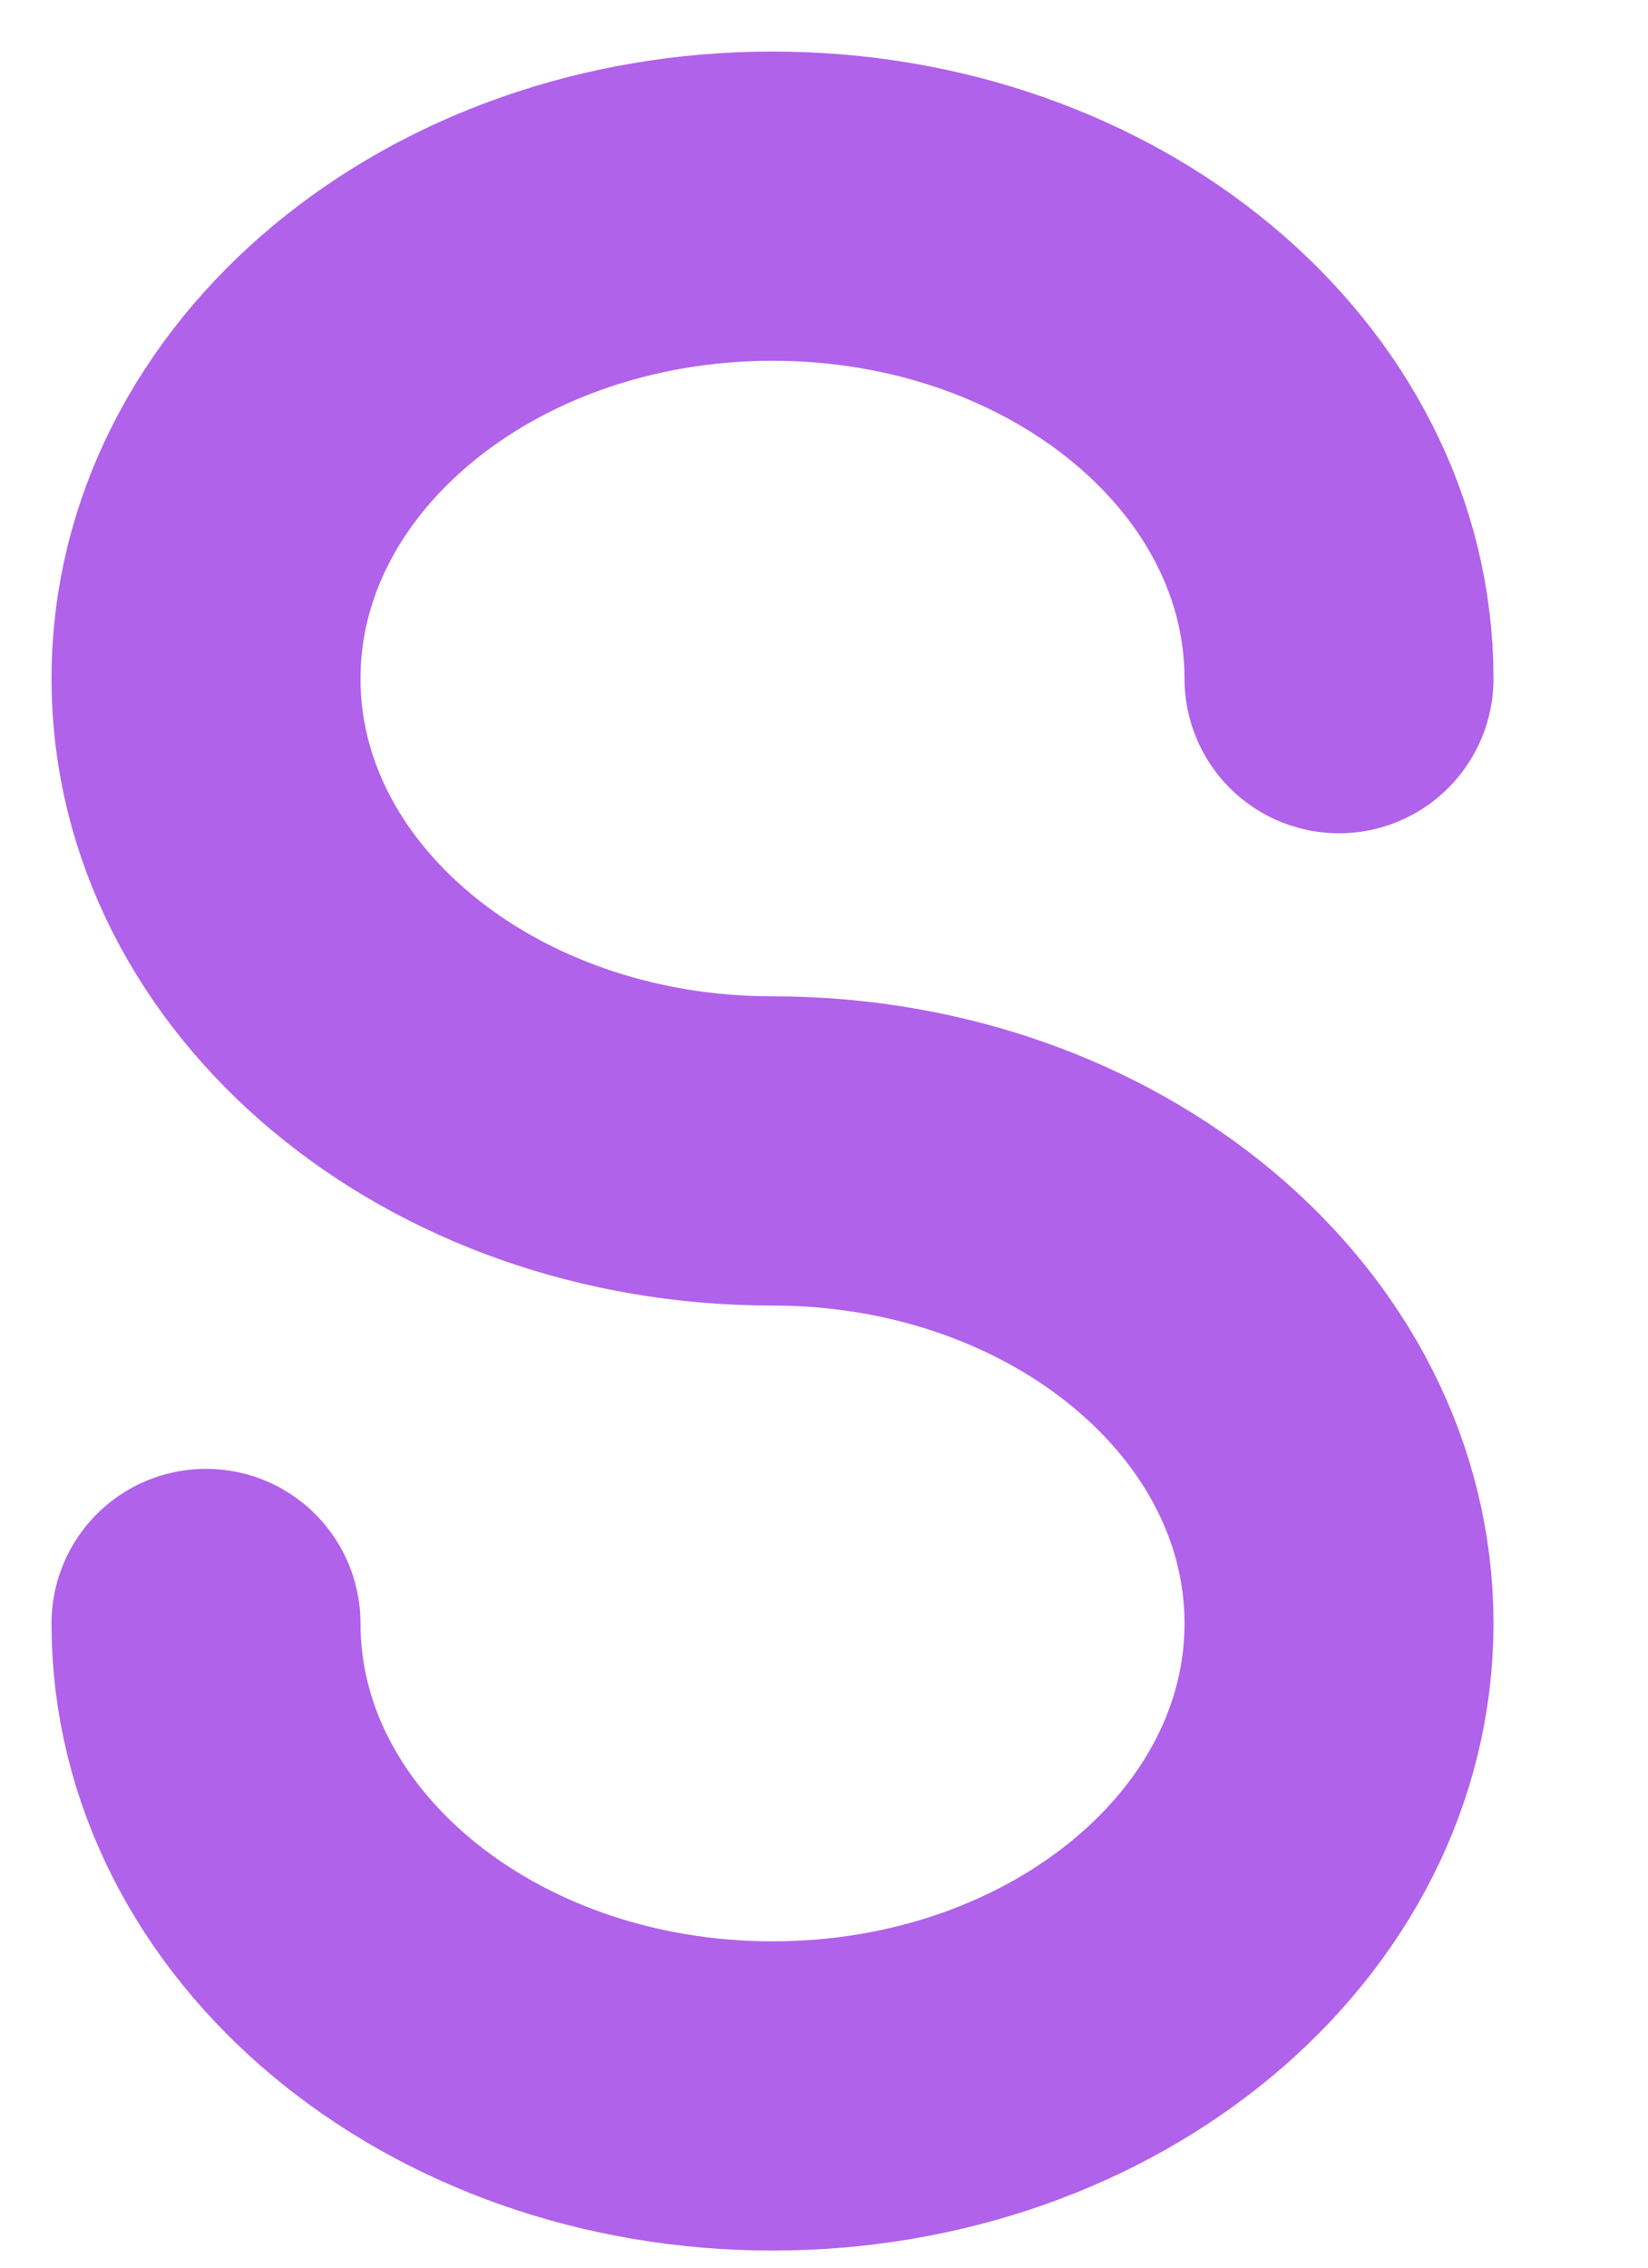 <?xml version="1.0" encoding="utf-8"?>
<svg xmlns="http://www.w3.org/2000/svg" fill="none" height="100%" overflow="visible" preserveAspectRatio="none" style="display: block;" viewBox="0 0 8 11" width="100%">
<path d="M6.5 3.292C6.5 2.026 5.269 1 3.75 1C2.231 1 1 2.026 1 3.292C1 4.557 2.231 5.583 3.75 5.583C5.269 5.583 6.5 6.609 6.5 7.875C6.5 9.141 5.269 10.167 3.75 10.167C2.231 10.167 1 9.141 1 7.875" id="Vector" stroke="#B162EA" stroke-linecap="round" stroke-width="1.5"/>
</svg>